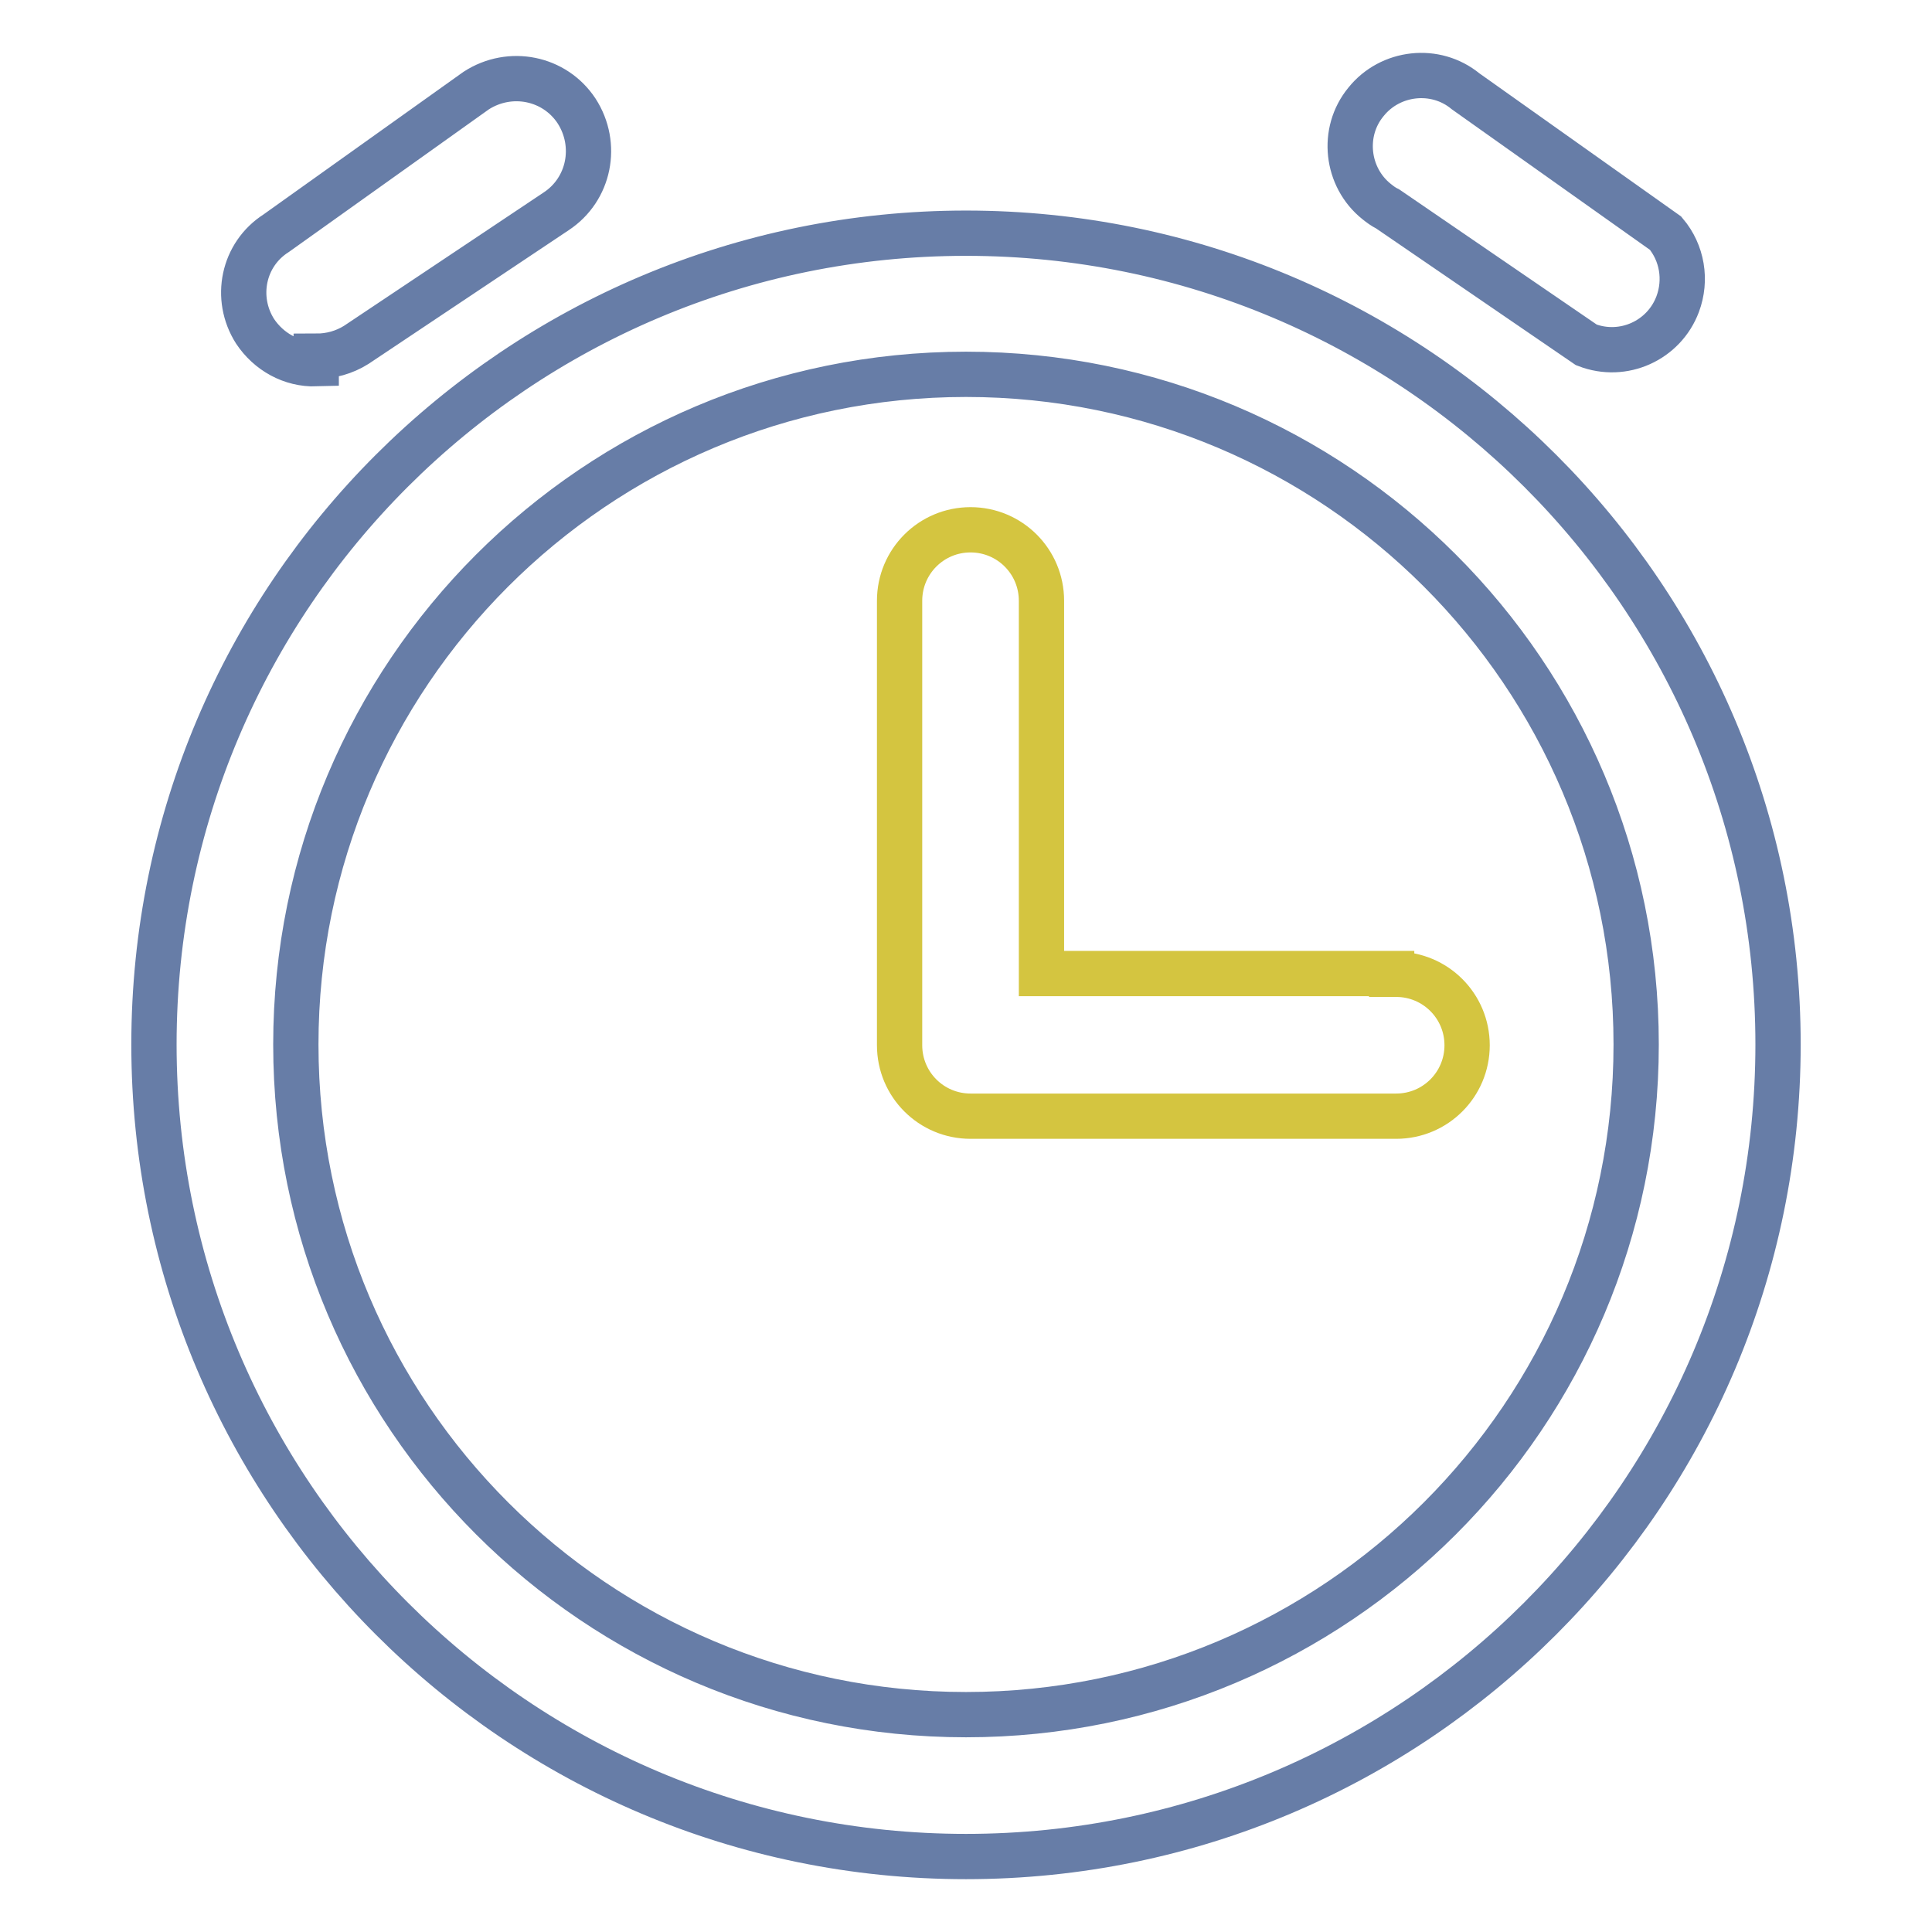 <?xml version="1.0" encoding="utf-8"?>
<!-- Svg Vector Icons : http://www.onlinewebfonts.com/icon -->
<!DOCTYPE svg PUBLIC "-//W3C//DTD SVG 1.1//EN" "http://www.w3.org/Graphics/SVG/1.1/DTD/svg11.dtd">
<svg version="1.1" xmlns="http://www.w3.org/2000/svg" xmlns:xlink="http://www.w3.org/1999/xlink" x="0px" y="0px" viewBox="0 0 256 256" enable-background="new 0 0 256 256" xml:space="preserve">
<g> <path stroke-width="6" fill-opacity="0" stroke="#d4c540"  d="M184.4,129H138V79.6c0-5.2-4.2-9.4-9.4-9.4c-5.2,0-9.4,4.2-9.4,9.4v58.9c0,5.2,4.2,9.4,9.4,9.4H185 c5.2,0,9.4-4.2,9.4-9.4s-4.2-9.4-9.4-9.4H184.4z"/> <path stroke-width="6" fill-opacity="0" stroke="#677da7"  d="M128,30.9C68.6,30.9,20.4,79,20.4,138.4C20.4,197.8,68.6,246,128,246c59.4,0,107.6-48.2,107.6-107.6l0,0 C235.6,79,187.4,30.9,128,30.9z M128,227.2c-49,0-88.8-39.7-88.8-88.8c0-49,39.7-88.8,88.8-88.8c49,0,88.8,39.7,88.8,88.8 C216.8,187.5,177,227.2,128,227.2L128,227.2z M210.2,45.7c4.9,1.9,10.3-0.6,12.1-5.4c1.2-3.2,0.6-6.8-1.6-9.4l-26.5-18.8 c-4-3.3-10-2.6-13.2,1.4c-3.3,4-2.6,10,1.4,13.2c0.5,0.4,0.9,0.7,1.5,1L210.2,45.7z M41.9,47.2c1.9,0,3.7-0.5,5.3-1.5l26.5-17.7 c4.4-2.9,5.6-8.8,2.7-13.3c-2.9-4.4-8.8-5.6-13.3-2.7l0,0L36.6,30.9c-4.4,2.8-5.6,8.6-2.8,13c1.8,2.7,4.8,4.4,8.1,4.3V47.2z"/></g>
</svg>
